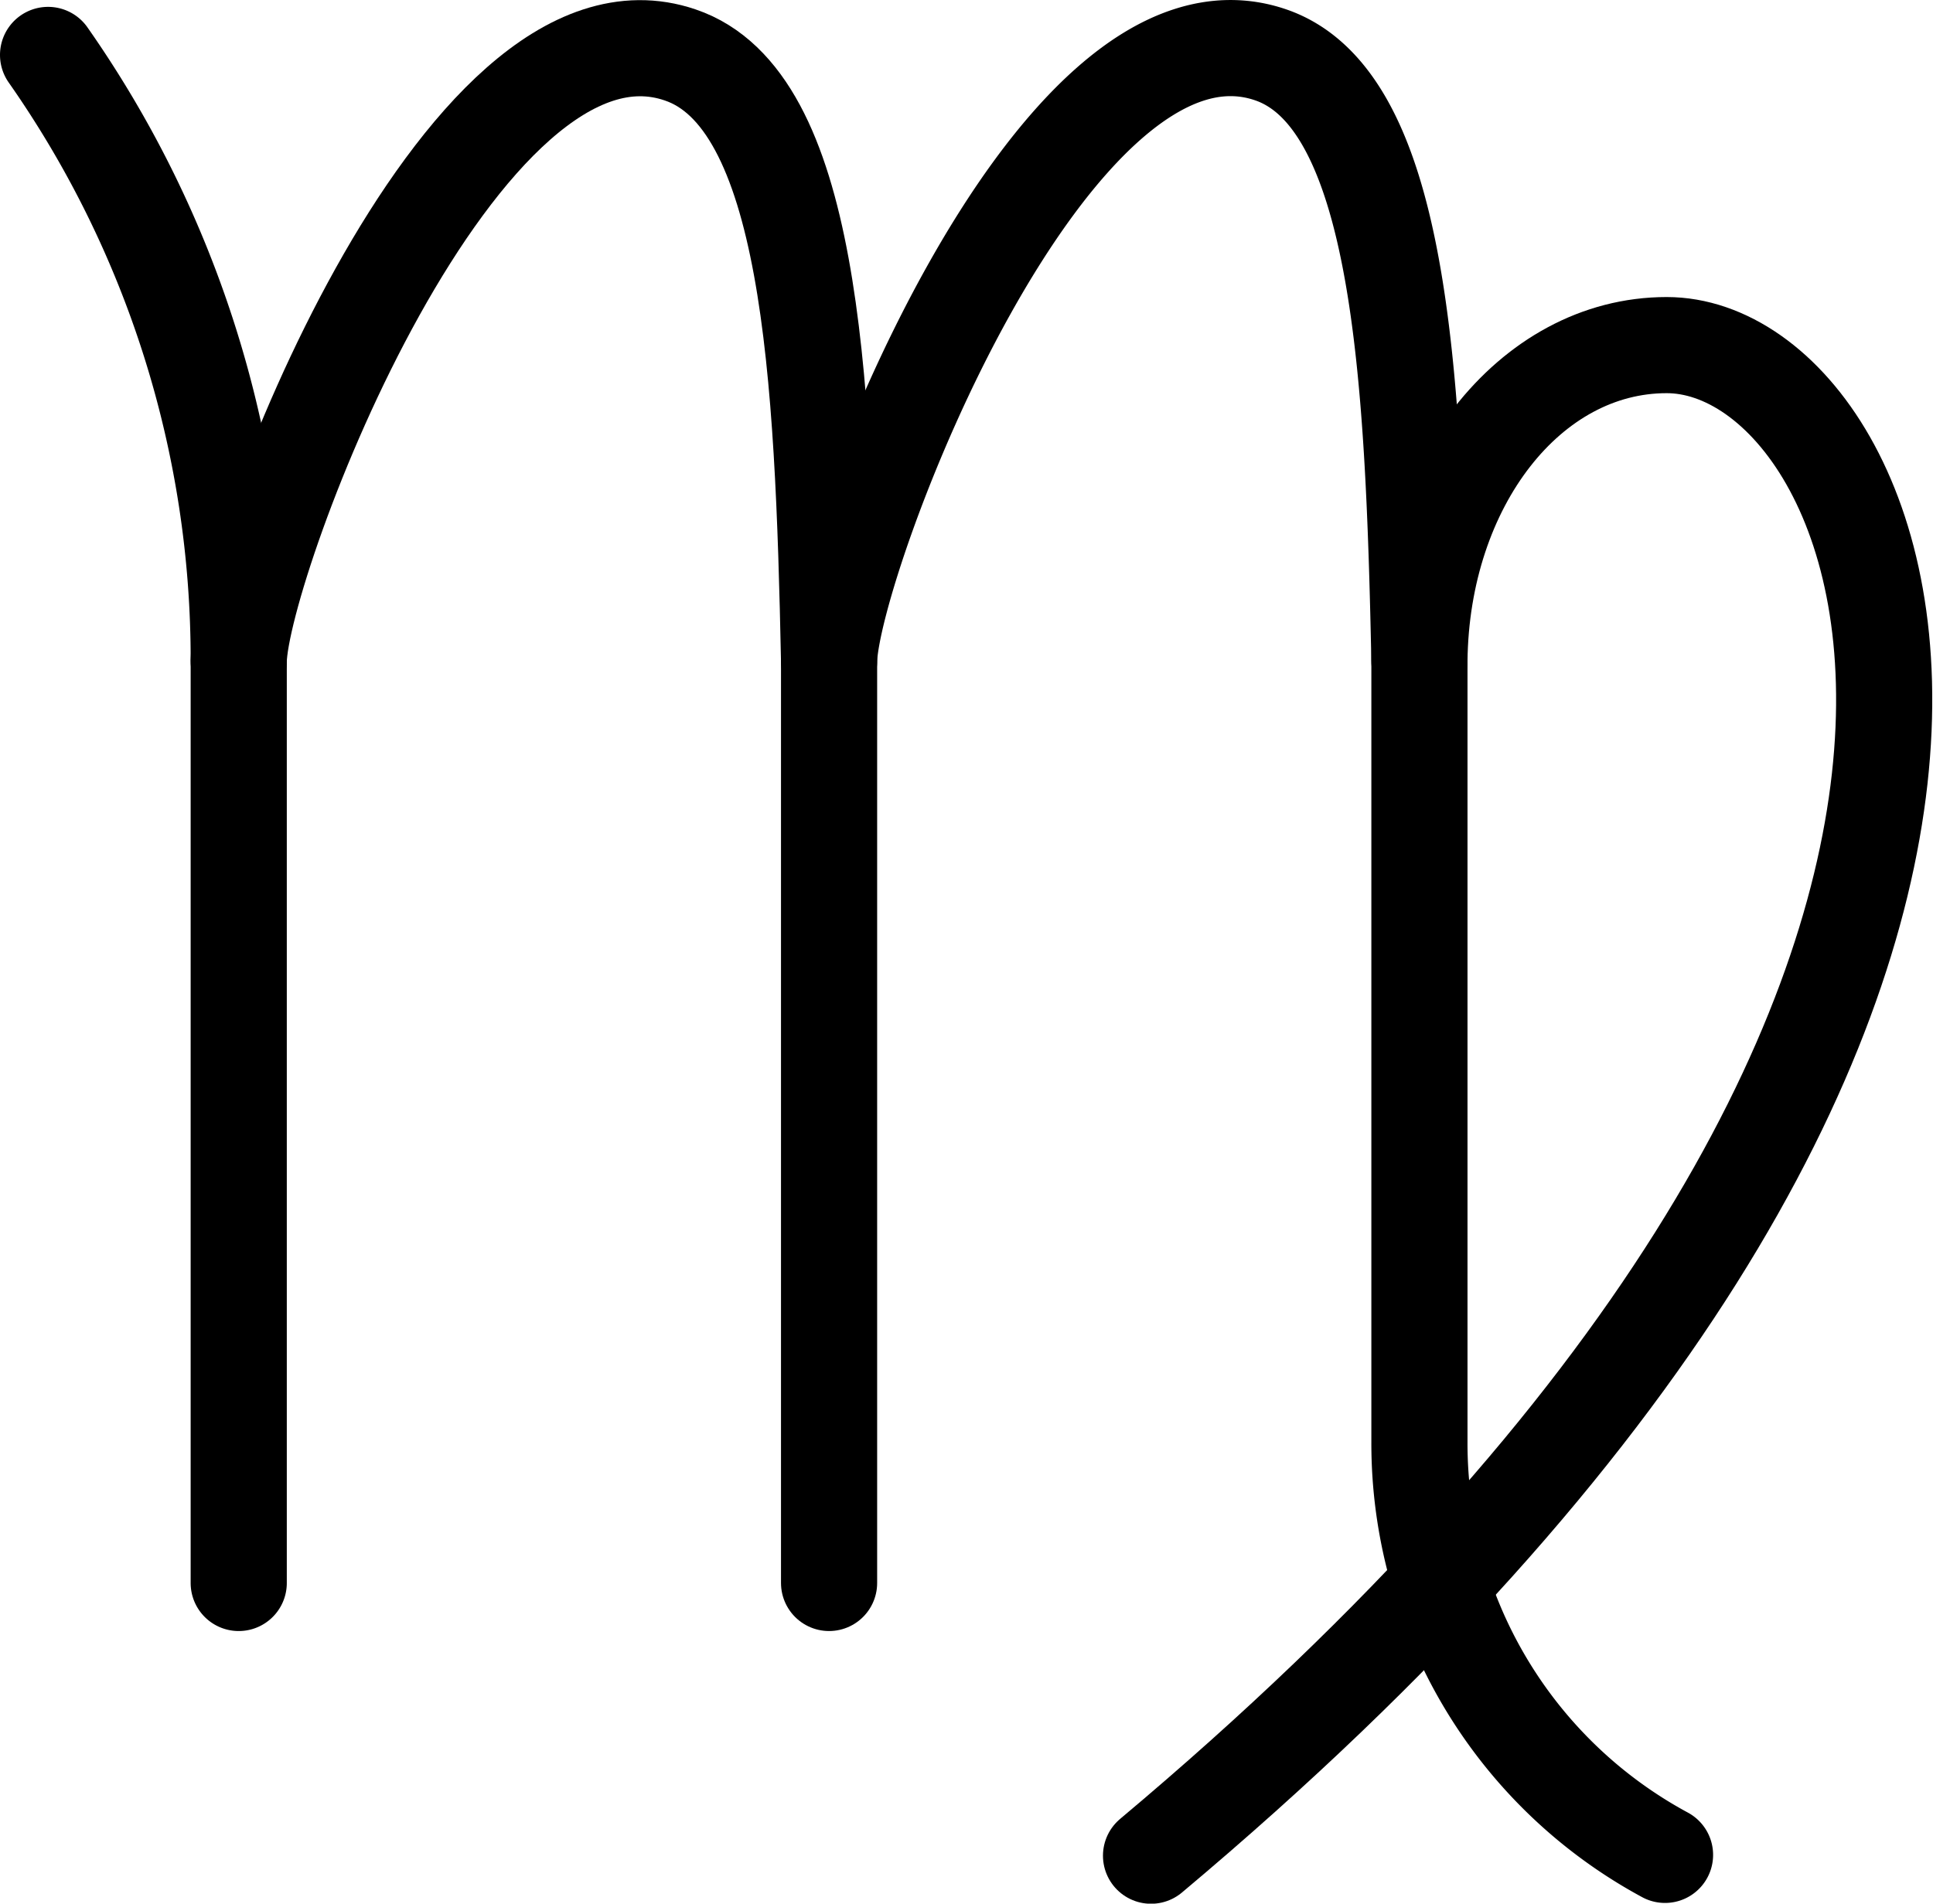 <svg xmlns="http://www.w3.org/2000/svg" viewBox="0 0 140.73 138.62"><defs><style>.cls-1{fill:none;stroke:currentColor;stroke-linecap:round;stroke-miterlimit:10;stroke-width:7px;}</style></defs><title>Element 4</title><g id="Ebene_2" data-name="Ebene 2"><g id="Zodiac"><path class="cls-1" d="M3.5,4A76.66,76.66,0,0,1,17.38,48.13v67.14"/><path class="cls-1" d="M17.38,48.13C17.53,40.79,33.46-1.49,49.52,4,59,7.21,59.93,27.16,60.36,48.13v67.14"/><path class="cls-1" d="M121.22,135.07a34.06,34.06,0,0,1-17.88-30V48.13c-.43-21-1.41-40.92-10.84-44.14-16.06-5.48-32,36.8-32.14,44.14"/><path class="cls-1" d="M103.34,48.13c.13-12.81,8-23,18-23,16.94,0,36.93,47.54-37.54,110"/></g></g></svg>